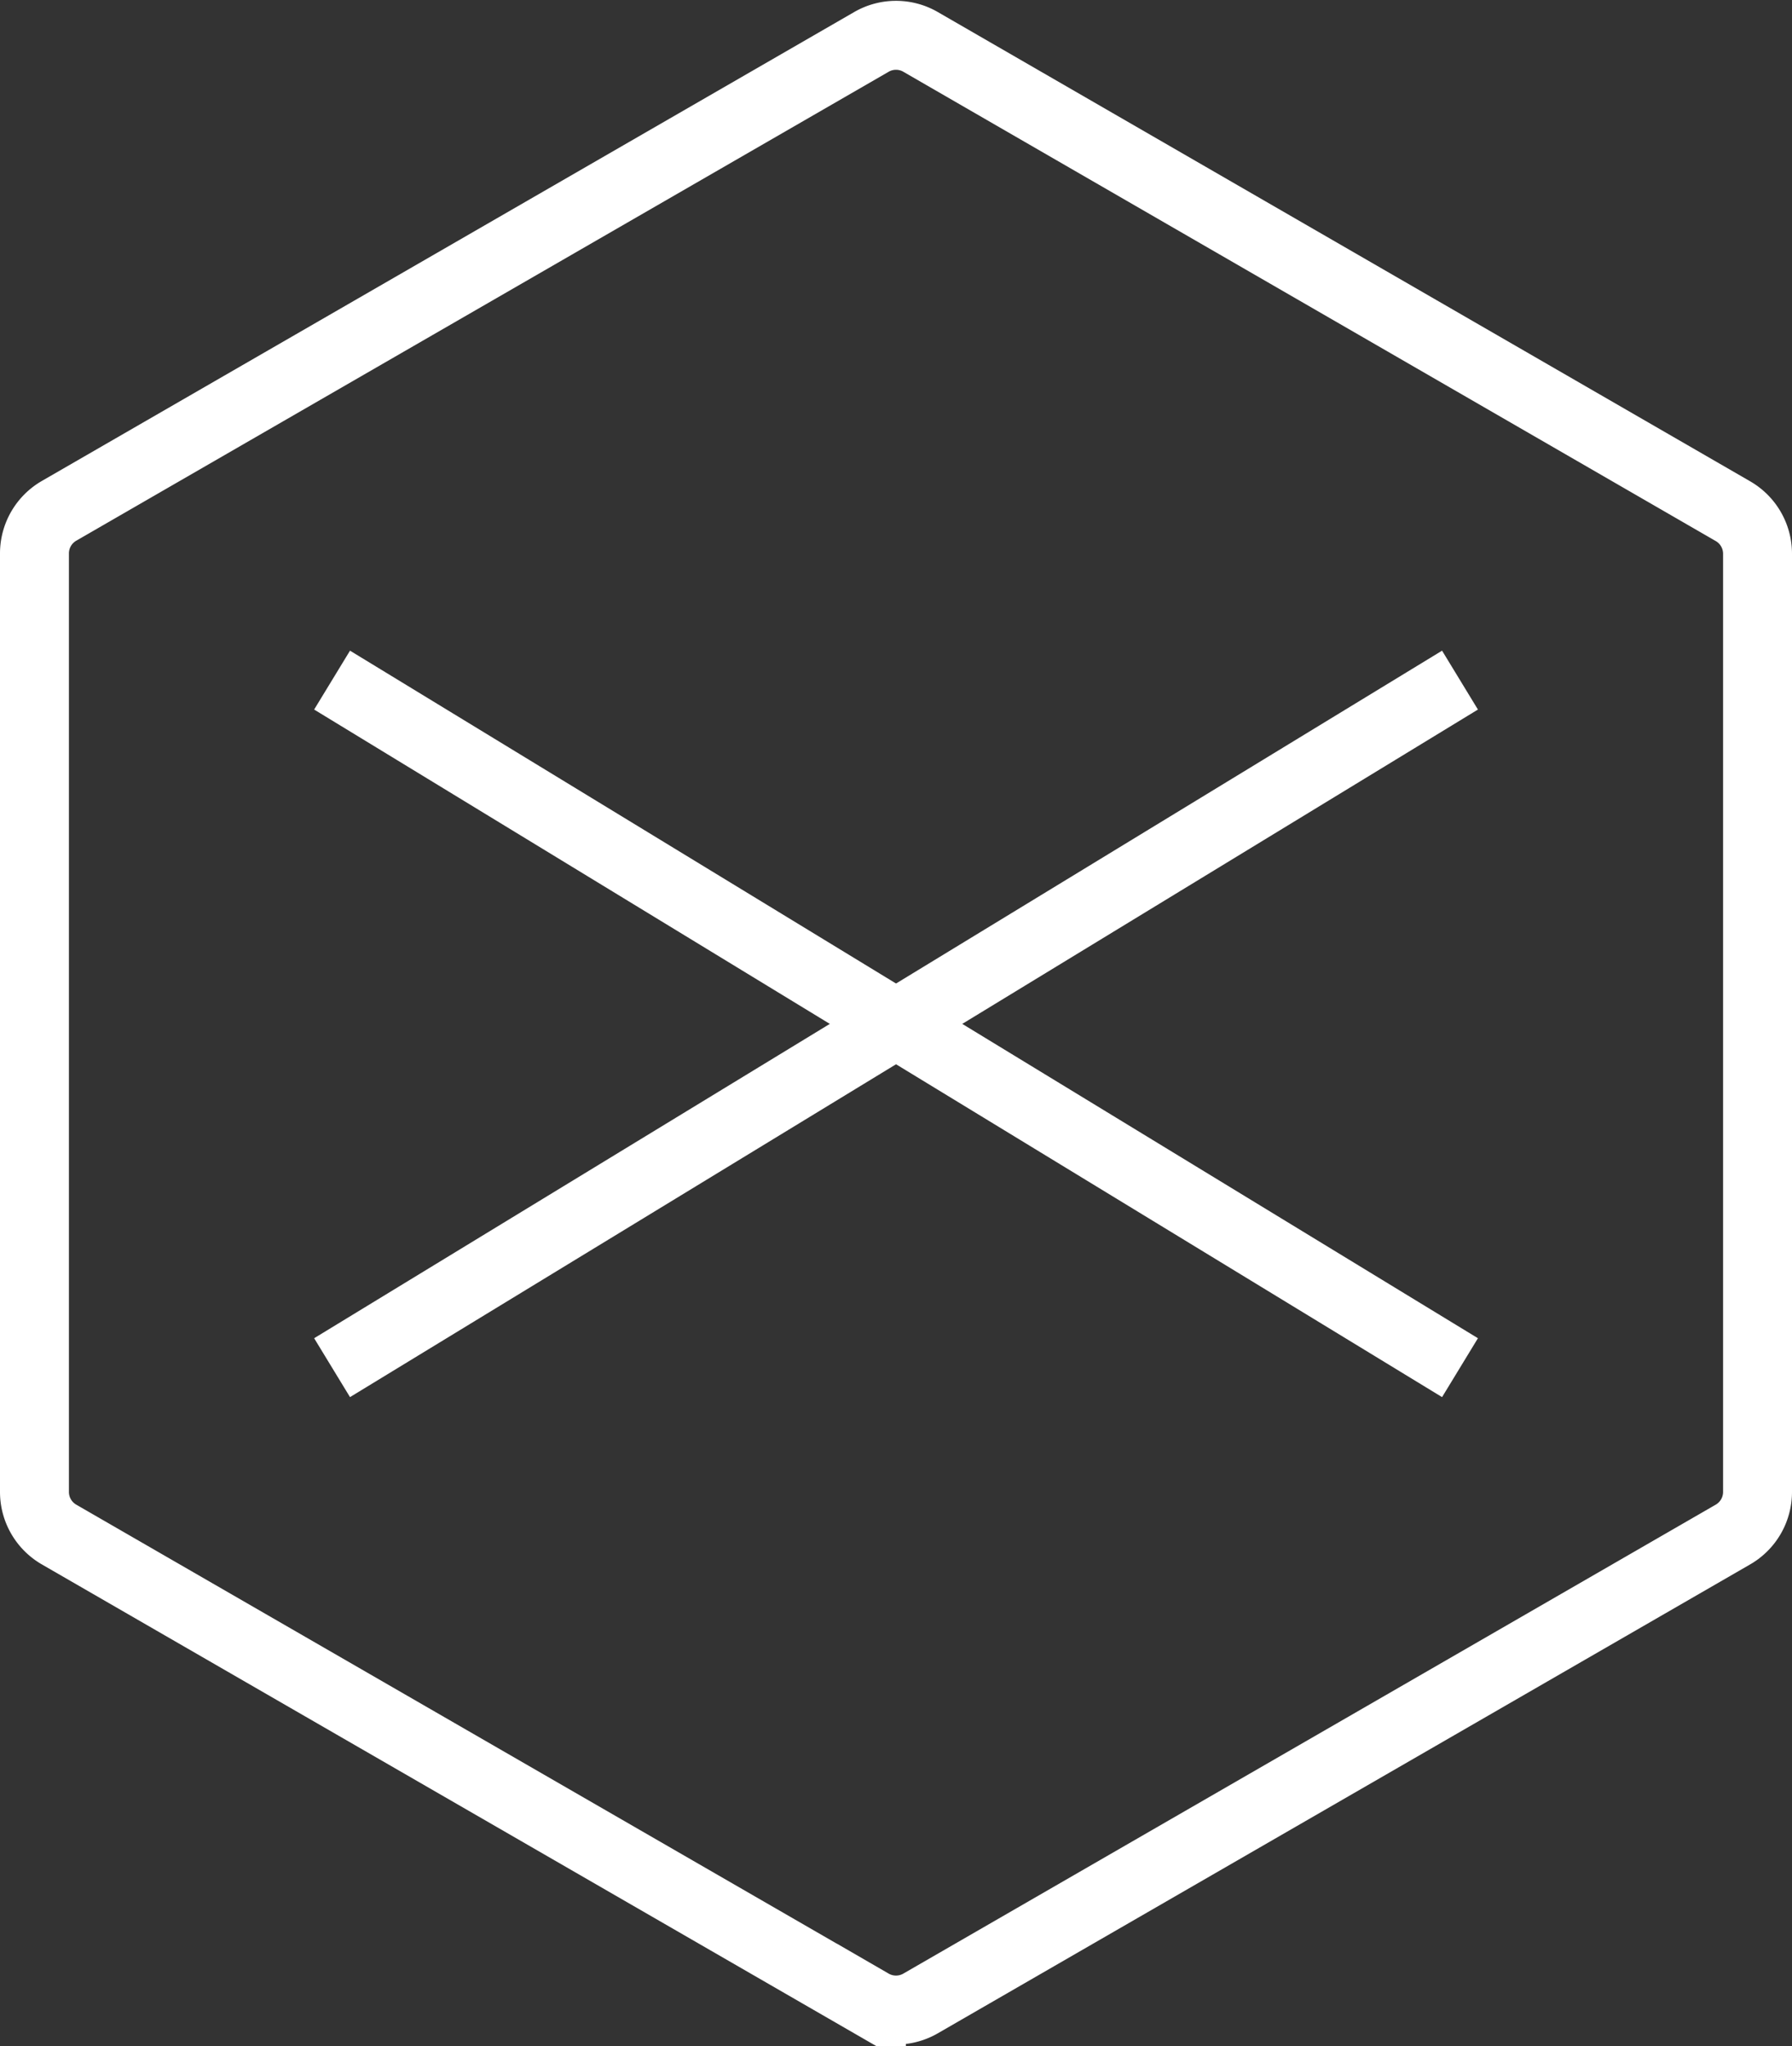 <svg xmlns="http://www.w3.org/2000/svg" width="26" height="29.672" viewBox="0 0 26 29.672">
  <rect x="0" y="0" width="26" height="29.672" fill="#333333" stroke="none"/>
  <g id="Group_1846" data-name="Group 1846" transform="translate(0.5 0.513)">
    <g id="Group_1291" data-name="Group 1291" transform="translate(0 0)">
      <g id="Group_1290" data-name="Group 1290">
        <path id="Path_3123" data-name="Path 3123" d="M245.786,245.838,234,239.033a.712.712,0,0,0-.714,0l-11.786,6.8a.713.713,0,0,0-.357.618v13.61a.713.713,0,0,0,.357.618l11.786,6.8a.713.713,0,0,0,.714,0l11.786-6.8a.713.713,0,0,0,.357-.618v-13.61A.713.713,0,0,0,245.786,245.838Z" transform="translate(-221.143 -238.938)" fill="none" stroke="#fff" stroke-miterlimit="10" stroke-width="1"/>
        <line id="Line_7" data-name="Line 7" x2="16.365" y2="9.971" transform="translate(4.318 9.35)" fill="none" stroke="#fff" stroke-miterlimit="10" stroke-width="1"/>
        <path id="Path_3124" data-name="Path 3124" d="M254.675,278.178l-16.365,9.971" transform="translate(-233.992 -268.828)" fill="none" stroke="#fff" stroke-miterlimit="10" stroke-width="1"/>
      </g>
    </g>
  </g>
</svg>
